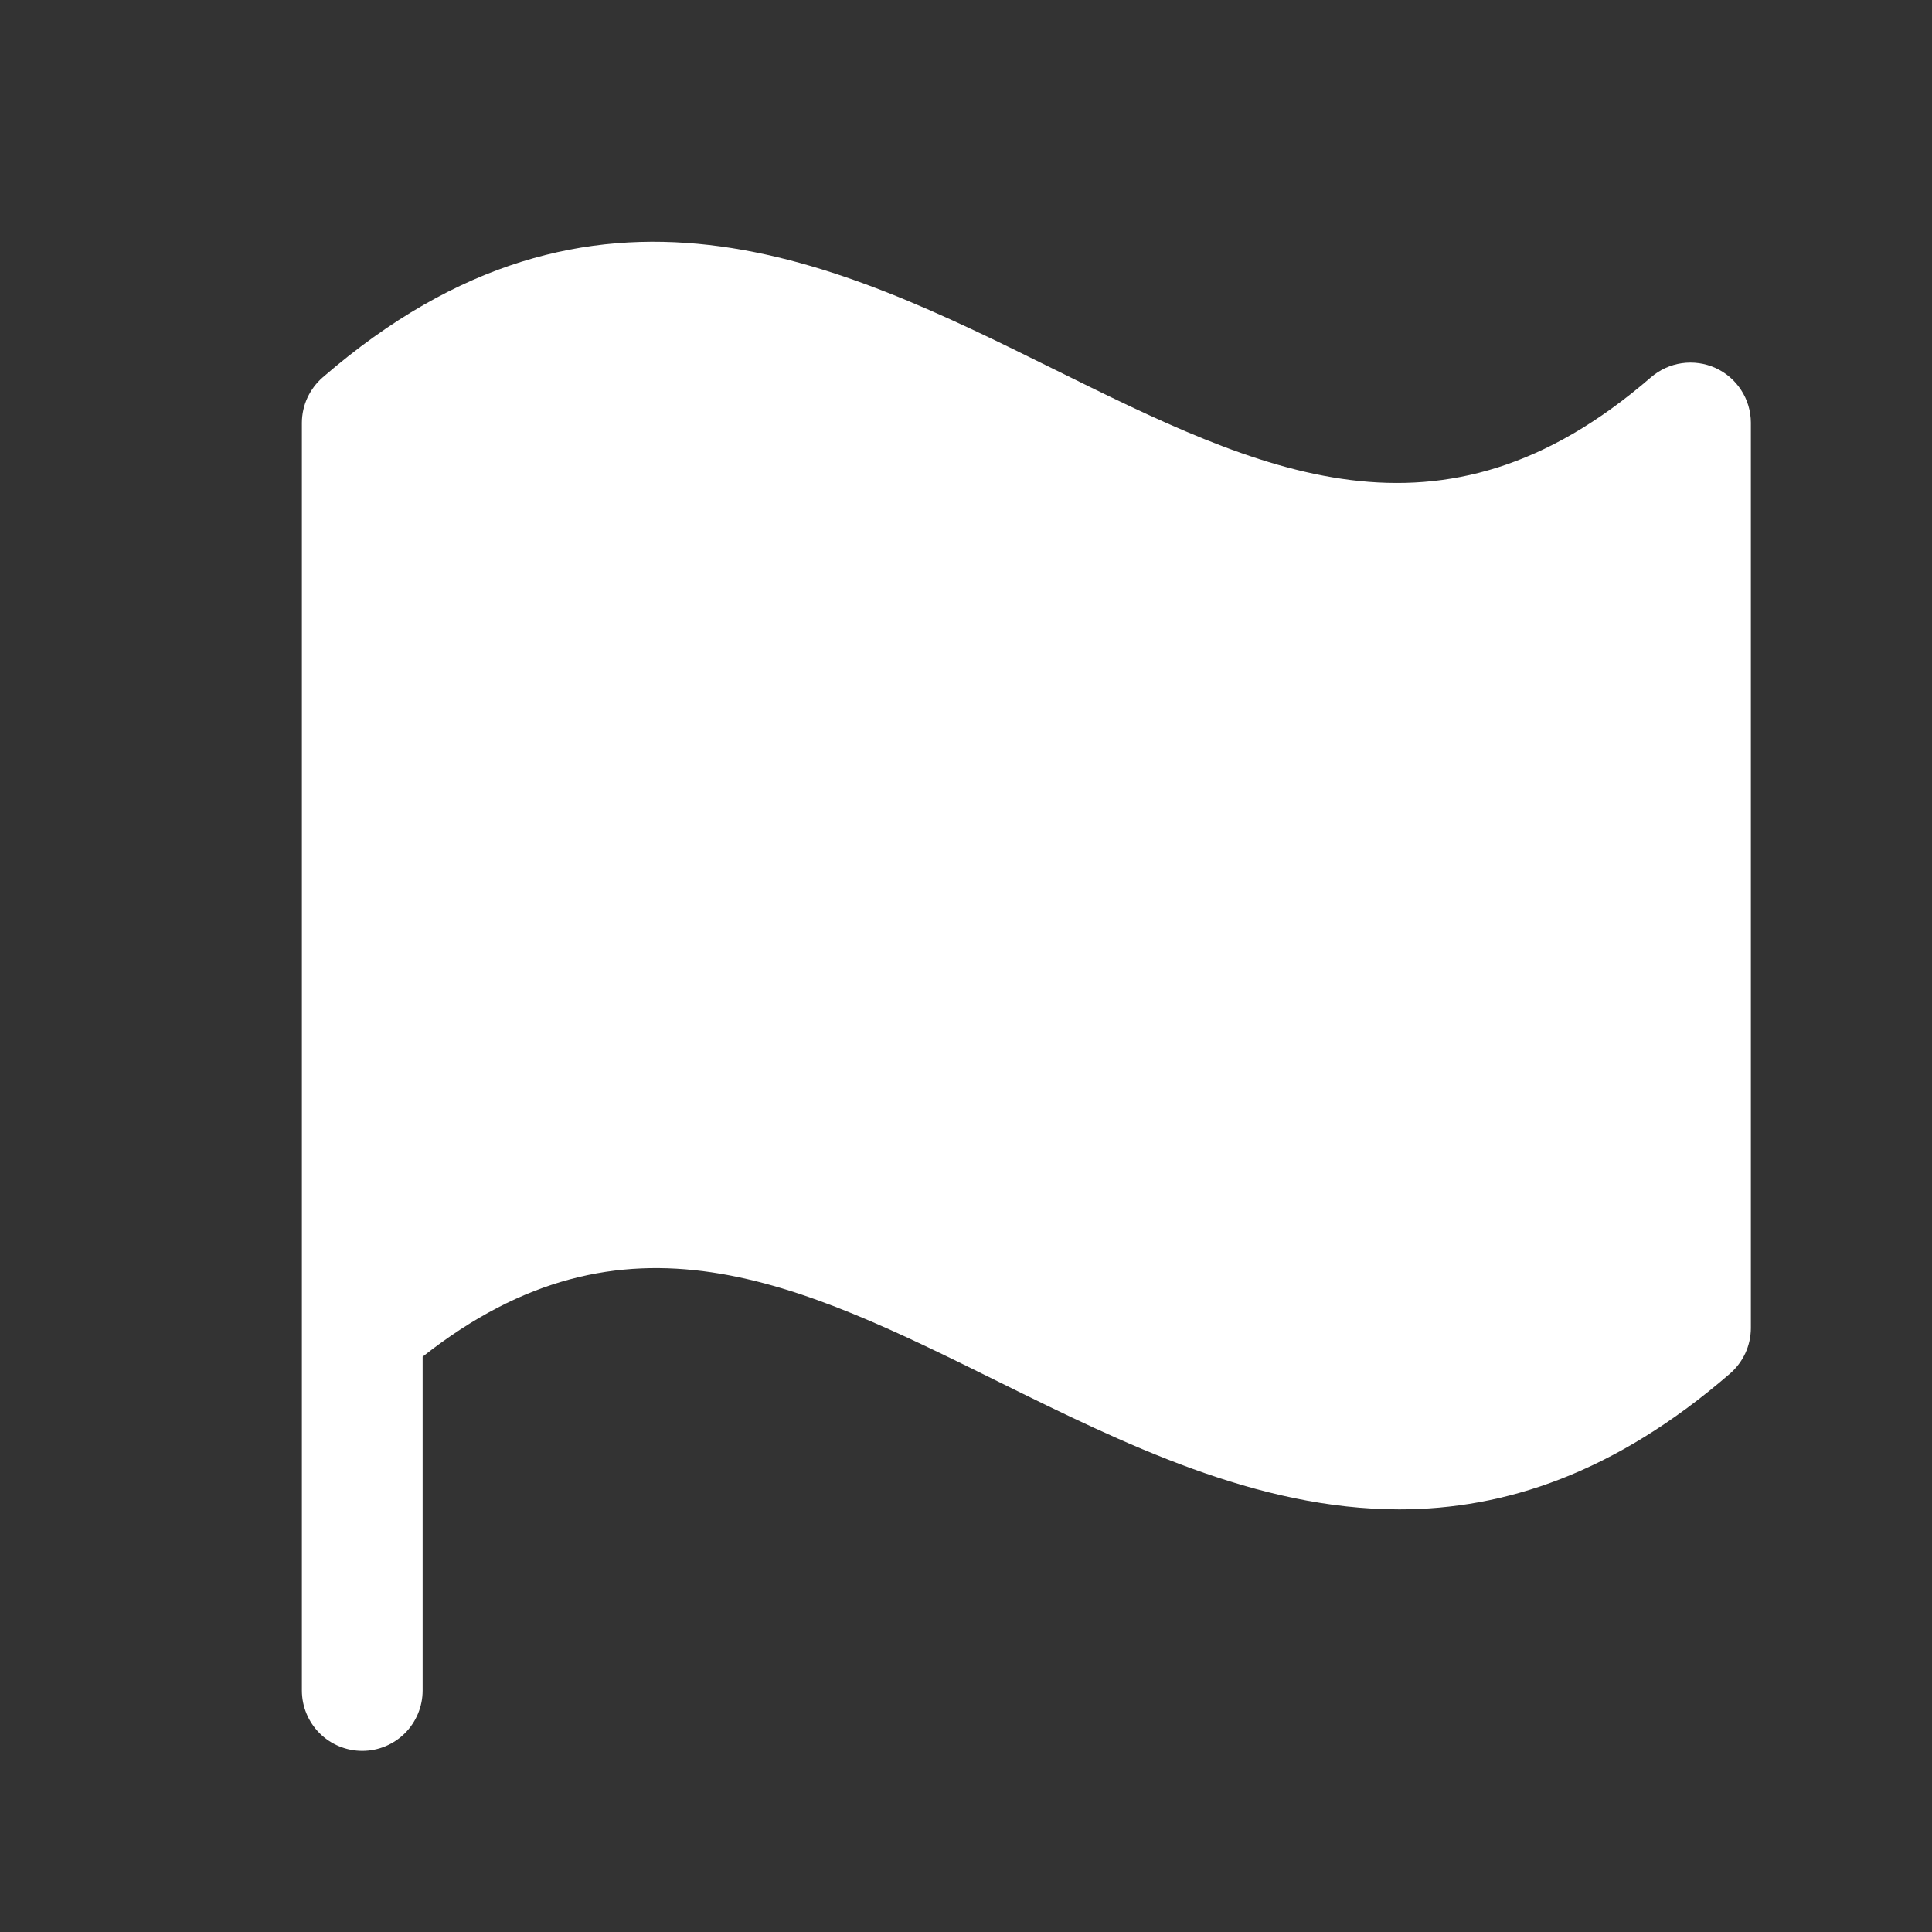 <svg width="40" height="40" viewBox="0 0 40 40" fill="none" xmlns="http://www.w3.org/2000/svg">
<rect x="0" y="0" width="40" height="40" fill="#333333" stroke="none"/>
<path d="M36.25 8.75V27.5C36.249 27.678 36.21 27.854 36.136 28.015C36.061 28.177 35.953 28.321 35.819 28.438C33.431 30.505 31.148 31.25 28.972 31.25C26.017 31.25 23.258 29.884 20.691 28.617C16.542 26.562 12.936 24.783 8.75 28.089V35C8.75 35.331 8.618 35.649 8.384 35.884C8.149 36.118 7.832 36.25 7.5 36.25C7.168 36.25 6.851 36.118 6.616 35.884C6.382 35.649 6.25 35.331 6.25 35V8.75C6.251 8.572 6.29 8.396 6.365 8.234C6.44 8.073 6.548 7.929 6.683 7.812C12.308 2.941 17.356 5.436 21.806 7.637C26.094 9.759 29.811 11.594 34.181 7.812C34.362 7.656 34.584 7.554 34.82 7.52C35.057 7.486 35.298 7.52 35.516 7.618C35.734 7.717 35.919 7.876 36.049 8.077C36.179 8.277 36.249 8.511 36.25 8.75Z" fill="white"/>
</svg>
